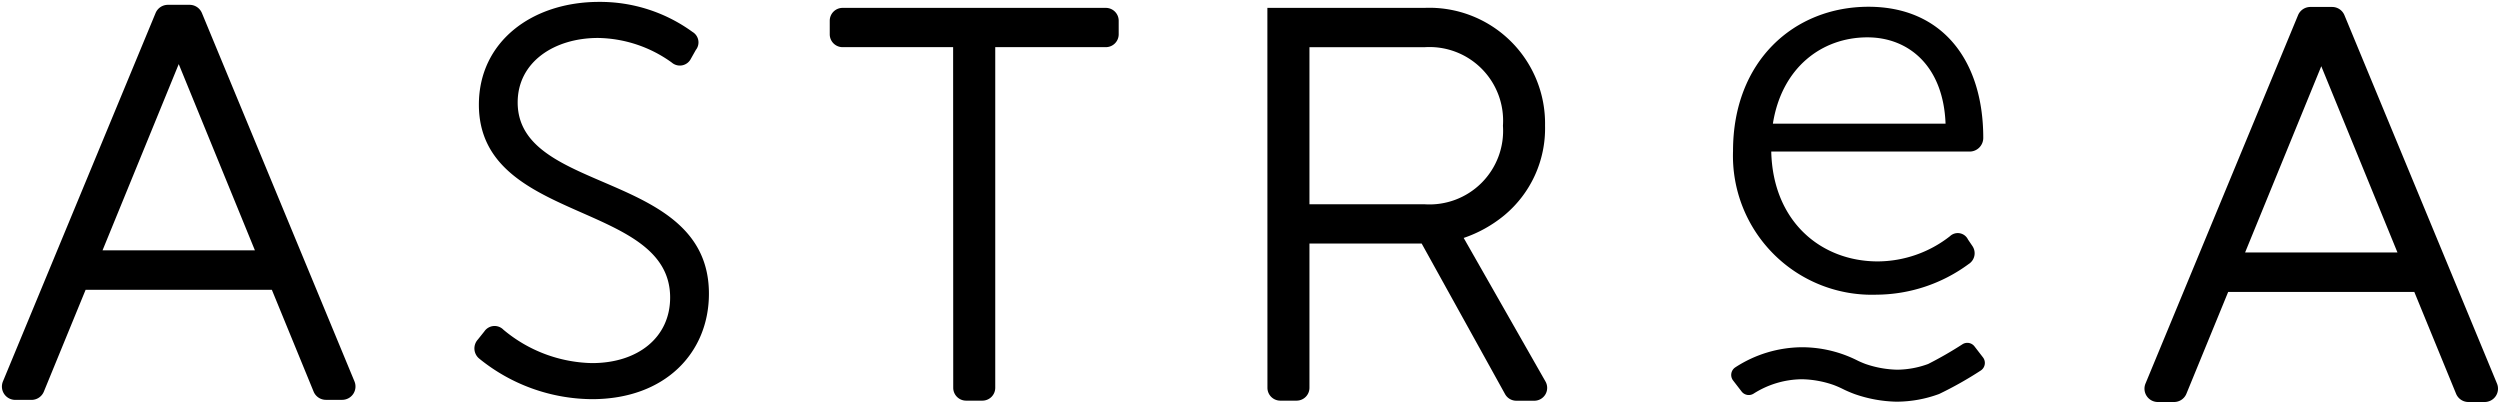<?xml version="1.0" encoding="UTF-8"?> <svg xmlns="http://www.w3.org/2000/svg" xmlns:xlink="http://www.w3.org/1999/xlink" id="Group_1374" data-name="Group 1374" width="168.742" height="27.262" viewBox="0 0 168.742 27.262"><g id="Group_1371" data-name="Group 1371"><path id="Path_1430" data-name="Path 1430" d="M227.8,4.734H220.34a.868.868,0,0,1-.868-.868V2.951a.868.868,0,0,1,.868-.868h17.767a.868.868,0,0,1,.868.868v.915a.868.868,0,0,1-.868.868h-7.464V27.725a.868.868,0,0,1-.868.868h-1.1a.868.868,0,0,1-.868-.868Z" transform="translate(-163.467 -1.551)" fill="#000000"></path><path id="Path_1431" data-name="Path 1431" d="M335.23,2.084h10.6a7.812,7.812,0,0,1,8.142,7.953,7.625,7.625,0,0,1-2.765,6.06,8.707,8.707,0,0,1-2.727,1.515L354,27.3a.868.868,0,0,1-.754,1.3h-1.215a.868.868,0,0,1-.759-.448L345.644,17.99H338.07v9.736a.868.868,0,0,1-.868.868h-1.1a.868.868,0,0,1-.868-.868Zm10.6,13.255a4.97,4.97,0,0,0,5.3-5.3,4.97,4.97,0,0,0-5.3-5.3H338.07v10.6Z" transform="translate(-249.686 -1.552)" fill="#000000"></path><path id="Path_1432" data-name="Path 1432" d="M125.718,23.294l.442-.553a.835.835,0,0,1,1.291-.111,9.6,9.6,0,0,0,5.975,2.25c3.1,0,5.274-1.733,5.274-4.426,0-6.529-12.909-4.979-12.909-13.02,0-4.242,3.578-6.934,8.114-6.934a10.6,10.6,0,0,1,6.307,2.029.819.819,0,0,1,.221,1.217l-.332.59a.833.833,0,0,1-1.291.258,8.714,8.714,0,0,0-4.979-1.66c-2.951,0-5.422,1.623-5.422,4.352,0,6.233,12.909,4.573,12.909,12.909,0,3.983-2.95,7.119-7.893,7.119a12.185,12.185,0,0,1-7.6-2.729A.888.888,0,0,1,125.718,23.294Z" transform="translate(-93.468 -0.372)" fill="#000000"></path><path id="Path_1433" data-name="Path 1433" d="M467.535,1.8c4.942,0,7.745,3.578,7.745,8.852a.922.922,0,0,1-.959.922H460.97c.11,4.721,3.356,7.414,7.192,7.414a7.954,7.954,0,0,0,4.869-1.7.765.765,0,0,1,1.217.221l.3.443a.861.861,0,0,1-.258,1.217,10.576,10.576,0,0,1-6.2,2.065,9.377,9.377,0,0,1-9.7-9.7C458.388,5.455,462.519,1.8,467.535,1.8Zm5.2,7.893c-.147-3.91-2.508-5.828-5.274-5.828-3.1,0-5.791,2.065-6.381,5.828Z" transform="translate(-341.416 -1.344)" fill="#000000"></path><path id="Path_1434" data-name="Path 1434" d="M471.224,92.115a6.171,6.171,0,0,1-2.094.385A7.013,7.013,0,0,1,467,92.115c-.228-.084-.438-.182-.447-.186l-.129-.063a8.329,8.329,0,0,0-3.66-.881h-.04a8.33,8.33,0,0,0-4.517,1.358.613.613,0,0,0-.146.887l.574.744a.609.609,0,0,0,.811.14,6.173,6.173,0,0,1,3.27-.969,6.854,6.854,0,0,1,2.123.385c.3.111.568.243.629.274l.154.075c.072.033.33.152.625.261a9.072,9.072,0,0,0,2.821.519h.045a8.33,8.33,0,0,0,2.854-.52,24.977,24.977,0,0,0,2.811-1.584.613.613,0,0,0,.146-.887l-.574-.744a.609.609,0,0,0-.811-.139A25.641,25.641,0,0,1,471.224,92.115Z" transform="translate(-341.081 -67.547)" fill="#000000"></path><path id="Path_1435" data-name="Path 1435" d="M11.7,1.277H13.17A.9.9,0,0,1,14,1.83L24.3,26.7a.9.9,0,0,1-.828,1.239H22.369a.9.9,0,0,1-.829-.556l-2.819-6.872H6.151L3.331,27.386a.9.9,0,0,1-.829.556H1.4A.9.9,0,0,1,.569,26.7L10.874,1.83A.9.9,0,0,1,11.7,1.277Zm5.877,16.57L12.436,5.277,7.293,17.847Z" transform="translate(-0.372 -0.951)" fill="#000000"></path><path id="Path_1436" data-name="Path 1436" d="M578.42,1.842h1.469a.9.9,0,0,1,.828.553l10.3,24.872a.9.9,0,0,1-.828,1.239h-1.106a.9.9,0,0,1-.829-.556l-2.819-6.872H572.87l-2.819,6.872a.9.9,0,0,1-.829.556h-1.106a.9.9,0,0,1-.828-1.239l10.3-24.872A.9.9,0,0,1,578.42,1.842Zm5.877,16.57-5.142-12.57-5.142,12.57Z" transform="translate(-422.476 -1.372)" fill="#000000"></path></g></svg> 